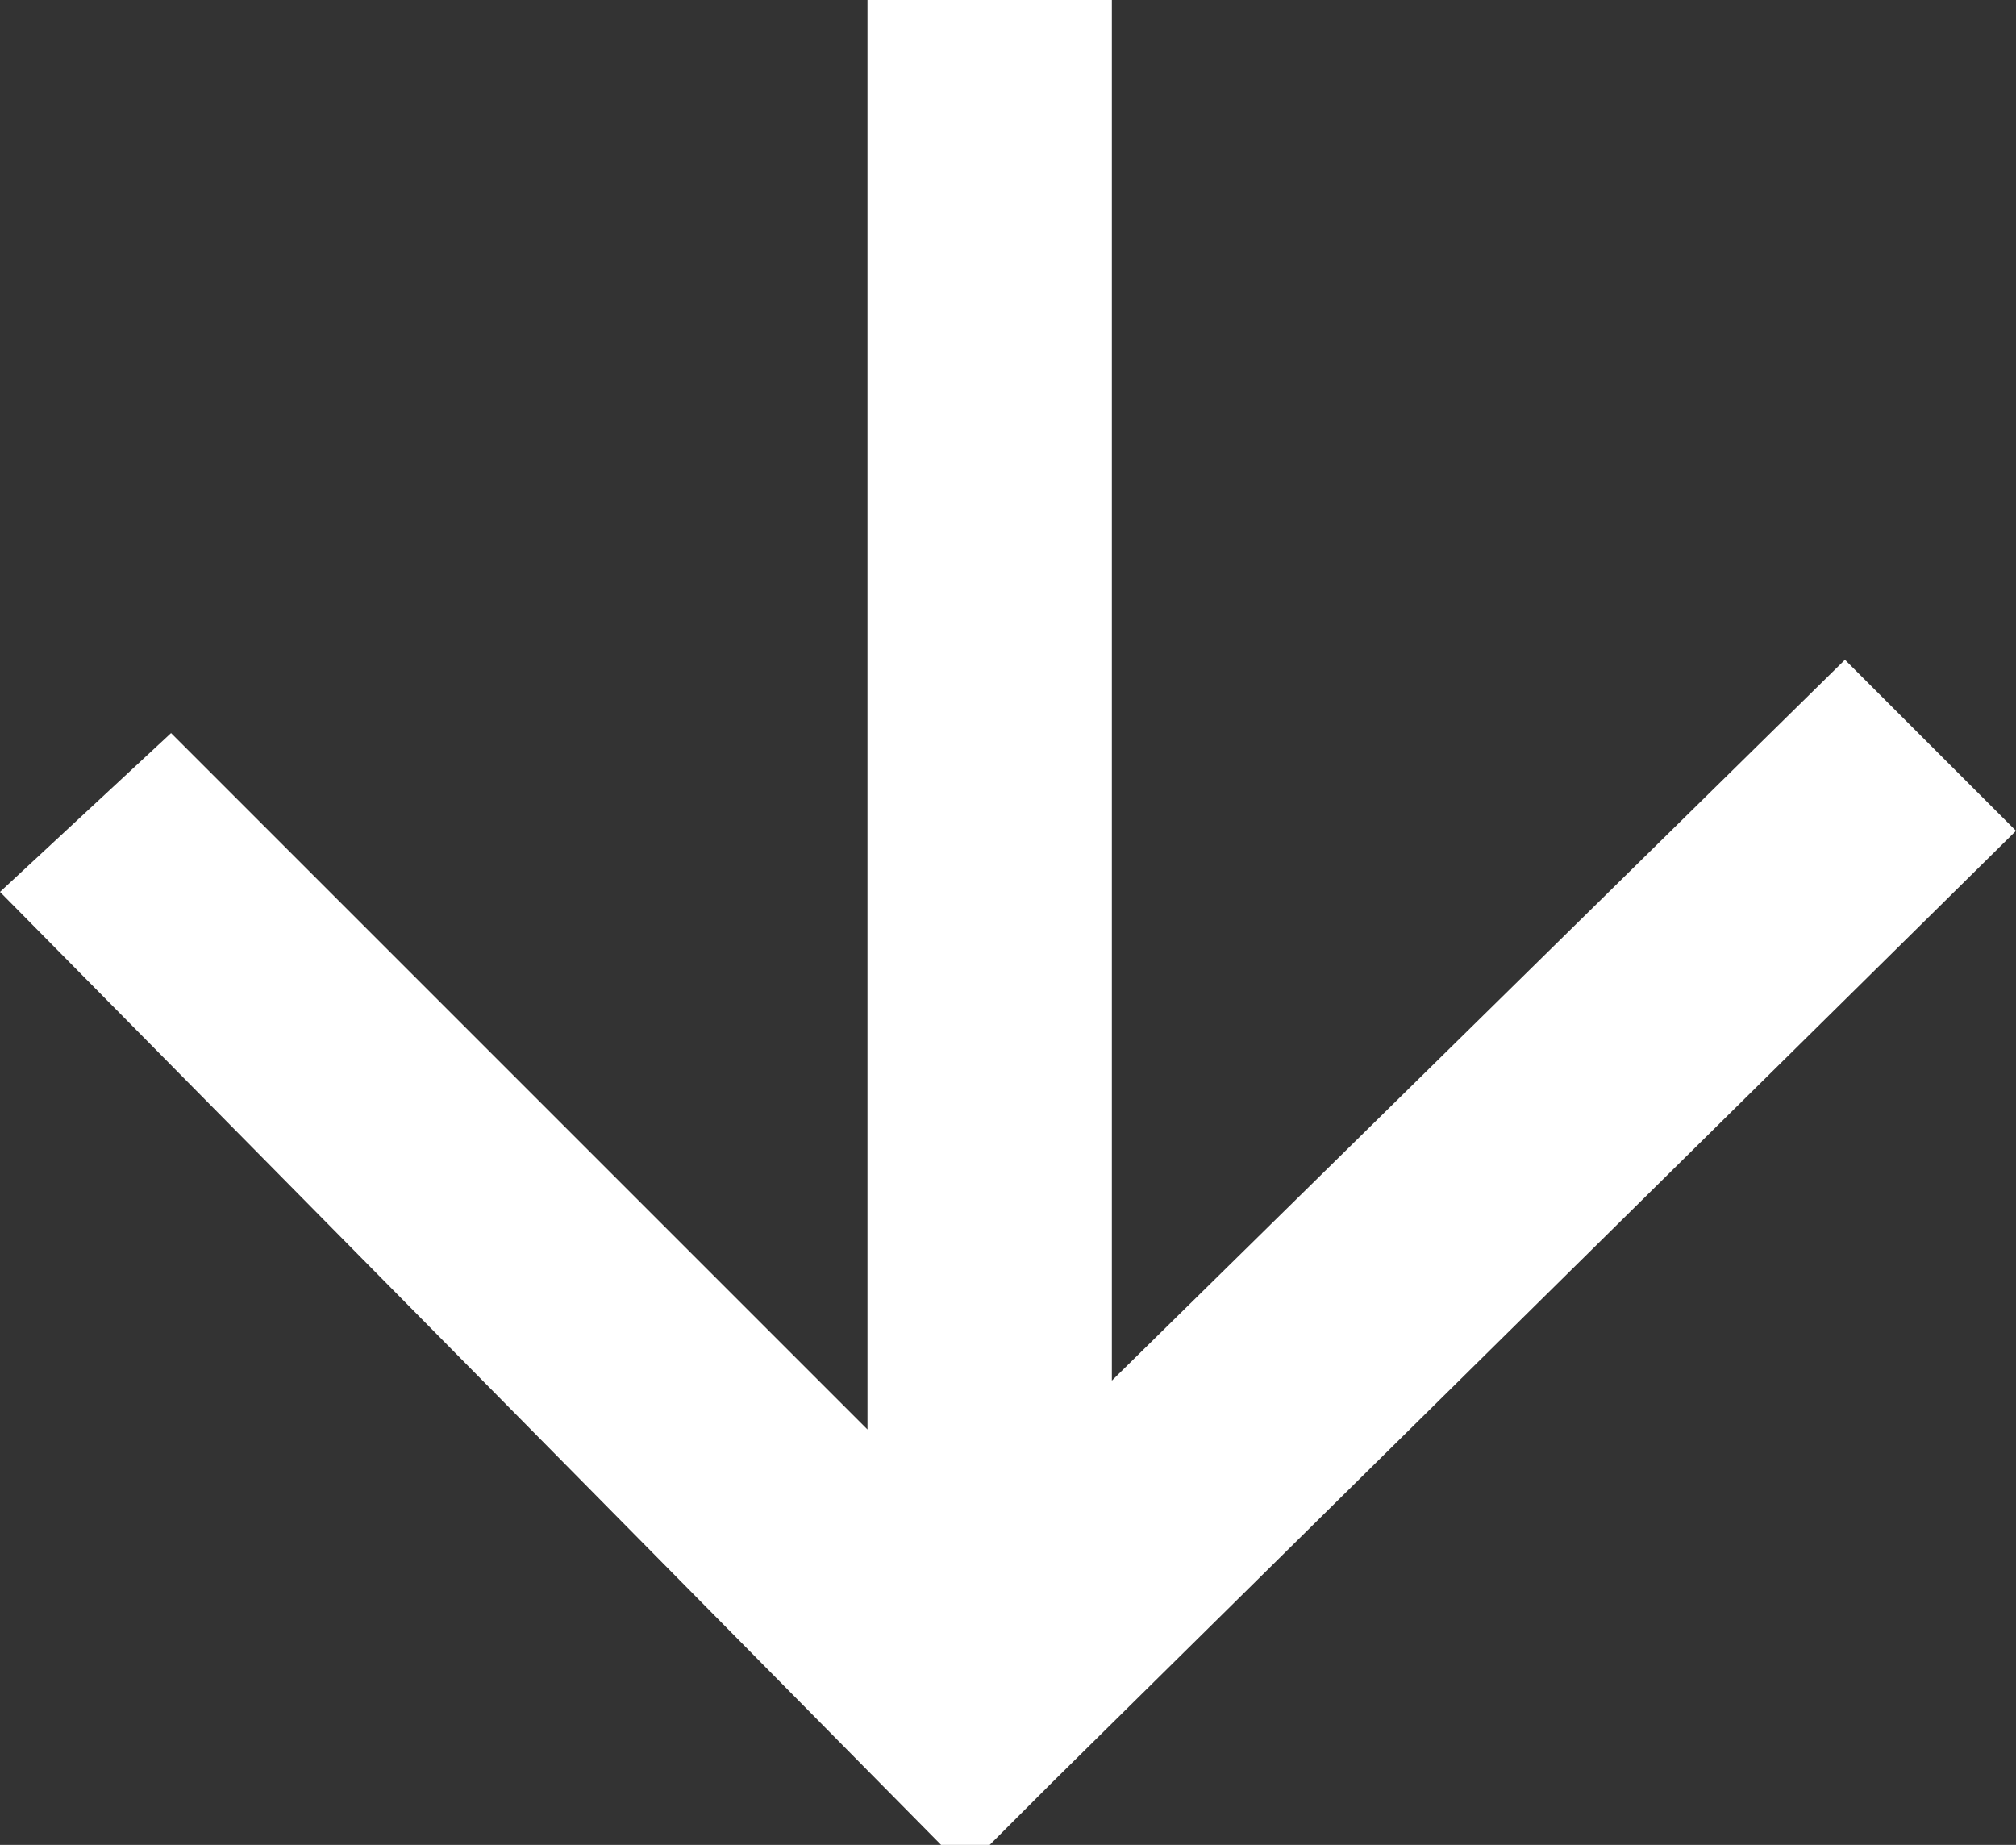 <?xml version="1.0" encoding="utf-8"?>
<!-- Generator: Adobe Illustrator 27.0.1, SVG Export Plug-In . SVG Version: 6.00 Build 0)  -->
<svg version="1.1" id="Layer_1" xmlns="http://www.w3.org/2000/svg" xmlns:xlink="http://www.w3.org/1999/xlink" x="0px" y="0px"
	 viewBox="0 0 16.5 15.1" style="enable-background:new 0 0 16.5 15.1;" xml:space="preserve">
<rect x="0" y="0" width="16.5" height="15.1" fill="#333333" stroke="none"/>
<style type="text/css">
	.st0{fill:#FFFFFF;}
</style>
<path id="Union_6" class="st0" d="M1.4,6l5.7,5.7V0h2v11.3l6-5.9l1.4,1.4l-7.9,7.8l0,0l-0.7,0.7L0,7.3L1.4,6z"/>
</svg>
